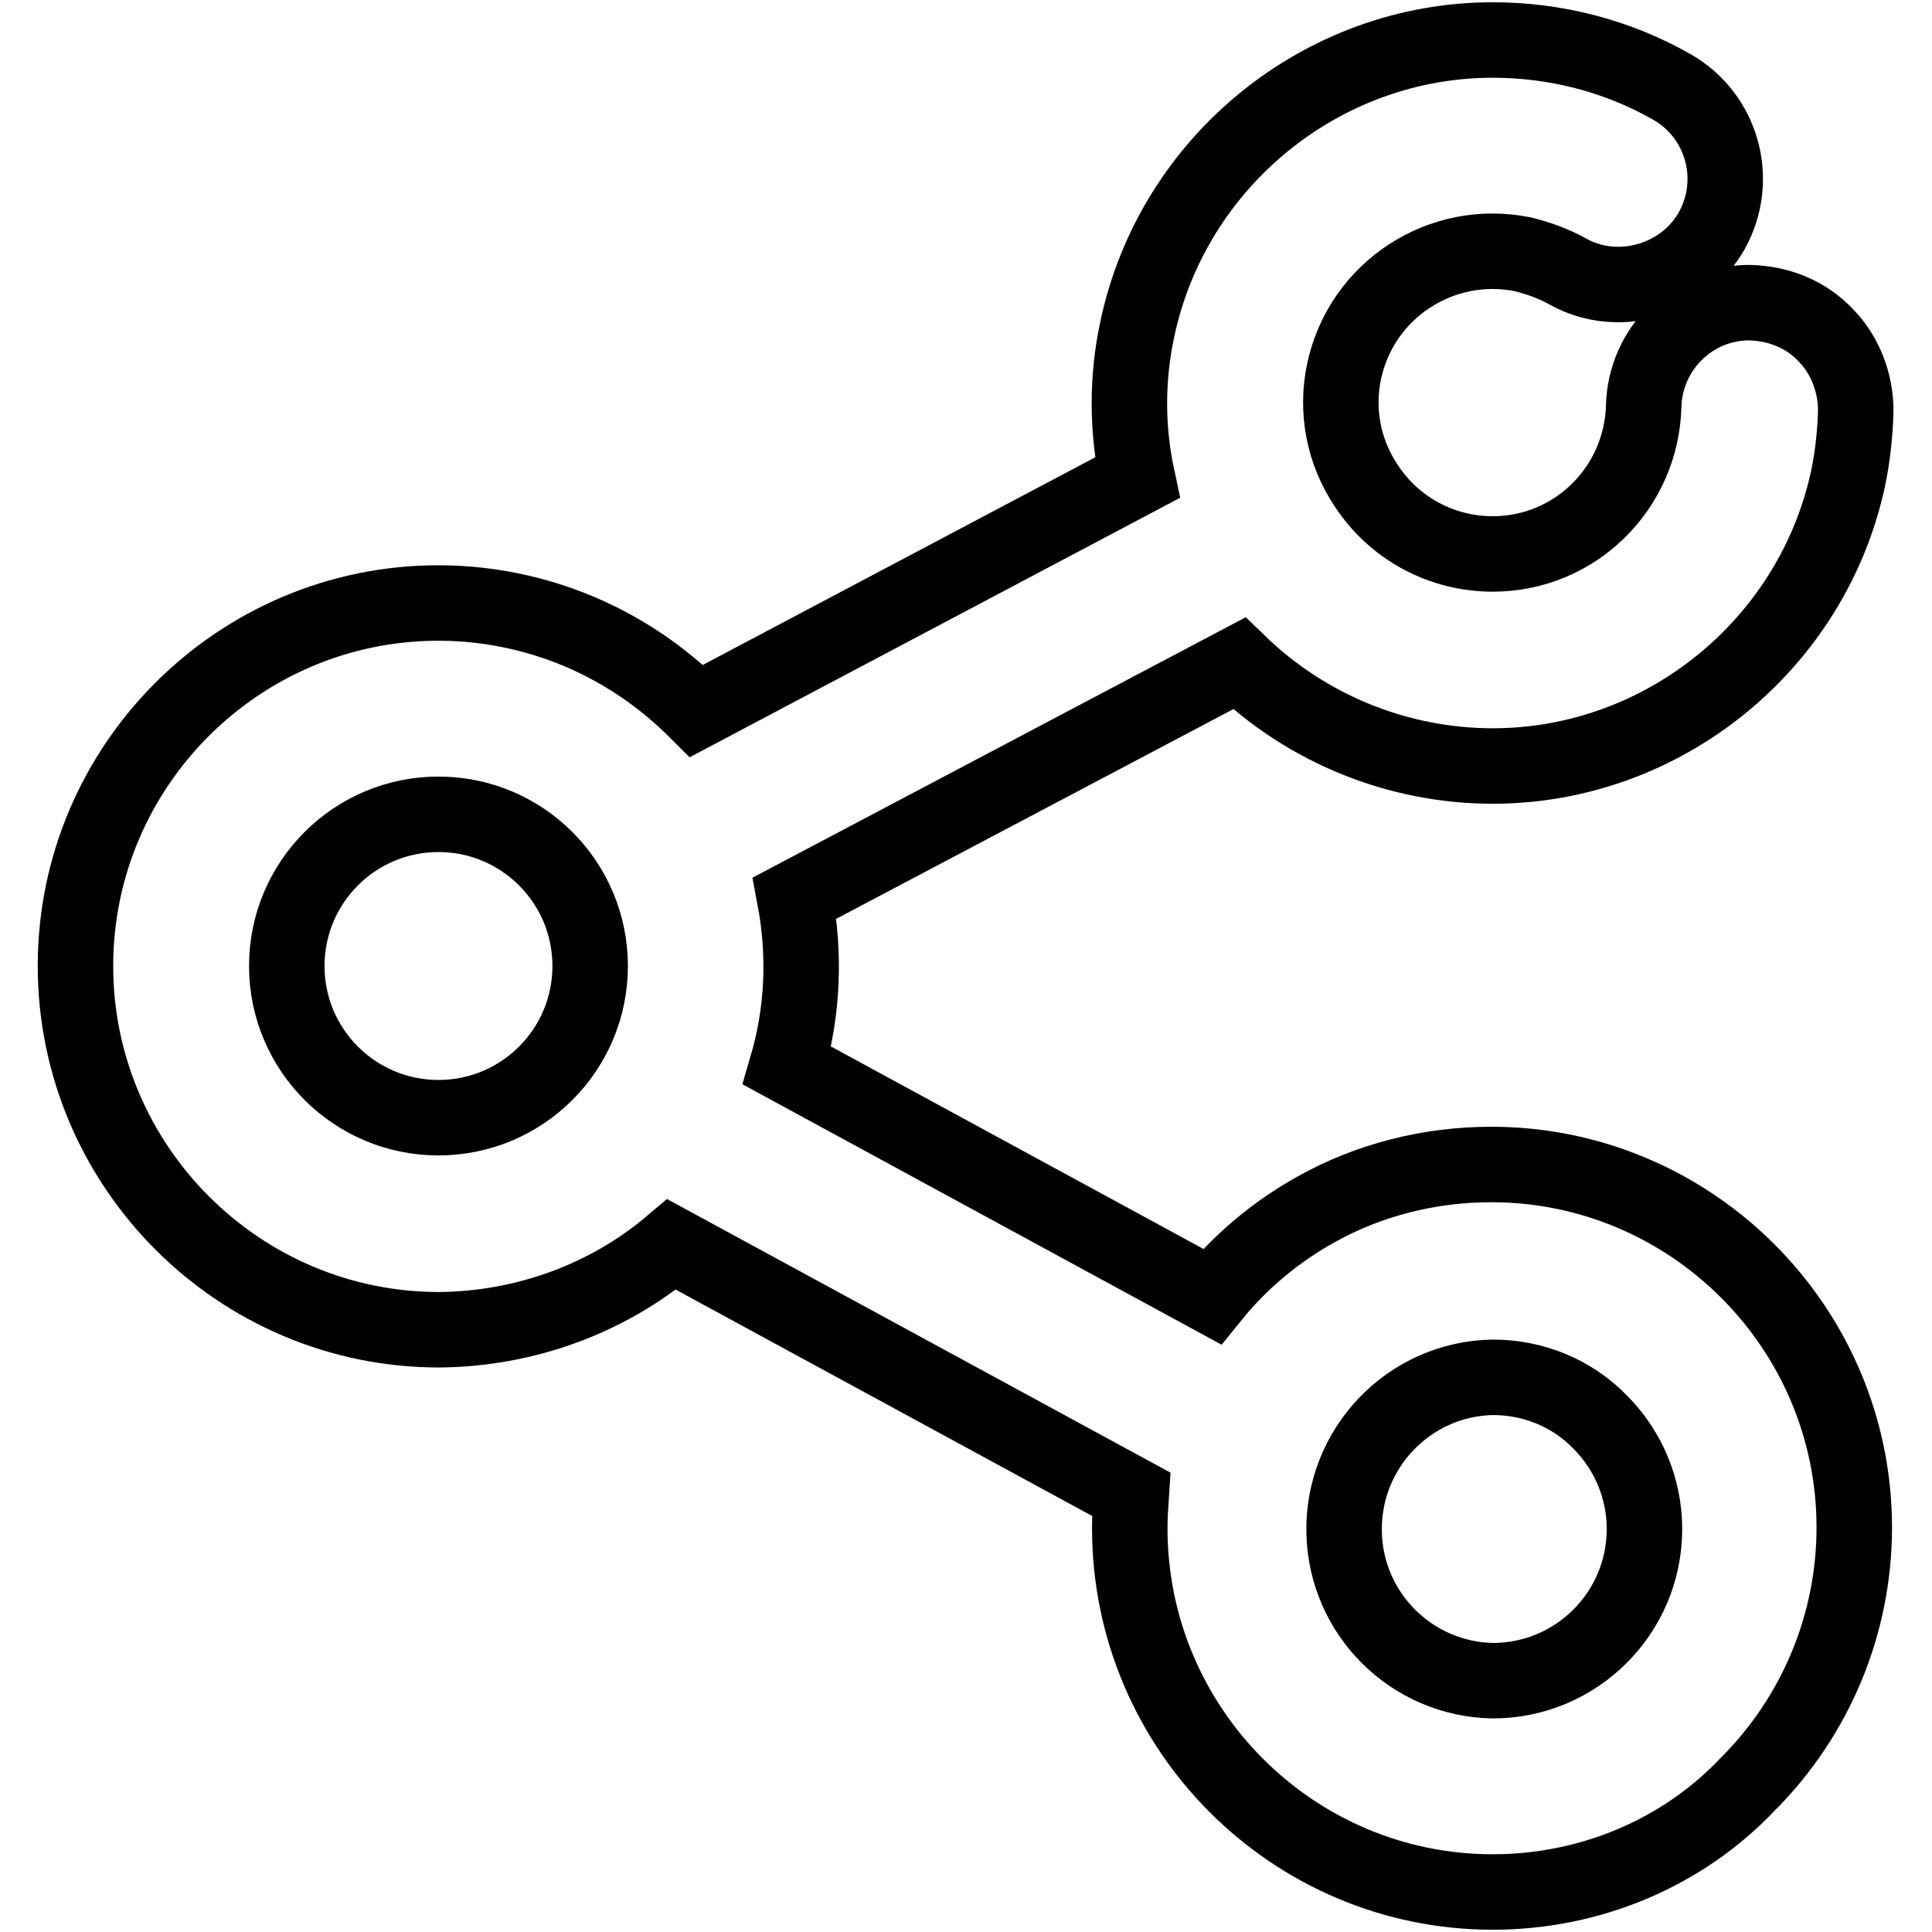 <?xml version="1.0" encoding="utf-8"?>
<!-- Svg Vector Icons : http://www.onlinewebfonts.com/icon -->
<!DOCTYPE svg PUBLIC "-//W3C//DTD SVG 1.1//EN" "http://www.w3.org/Graphics/SVG/1.1/DTD/svg11.dtd">
<svg version="1.1" xmlns="http://www.w3.org/2000/svg" xmlns:xlink="http://www.w3.org/1999/xlink" x="0px" y="0px" viewBox="0 0 256 256" enable-background="new 0 0 256 256" xml:space="preserve">
<g> <path stroke-width="10" fill-opacity="0" stroke="#000000"  d="M197.8,250.7c-26.5,0-48.1-21.6-48.1-48.2c0-1.5,0.1-3,0.2-4.5L89,164.9c-8.6,7.3-19.6,11.2-30.8,11.3 C31.6,176.2,10,154.5,10,128c0-26.5,21.6-48.1,48.1-48.1c7.3,0,14.6,1.7,21.1,4.9c4.9,2.4,9.3,5.6,13.1,9.4l58.4-30.9 c-1.4-6.5-1.4-13.2,0-19.7c4.7-22.2,24.5-38.3,47.1-38.3c8.3,0,16.5,2.1,23.7,6.2c6.7,3.8,9.1,12.3,5.3,19.1 c-2.5,4.4-7.3,7.1-12.4,7.1c-2.4,0-4.7-0.6-6.8-1.8c-1.8-1-3.8-1.7-5.8-2.2c-10.8-2.2-21.4,4.7-23.7,15.5 c-1.1,5.2-0.1,10.6,2.9,15.1c3.7,5.7,10,9.1,16.8,9.1c10.9,0,19.7-8.7,20-19.6c0.2-7.6,6.4-13.7,14-13.7c4,0.1,7.6,1.6,10.2,4.4 c2.5,2.6,3.9,6.2,3.9,10c-0.1,3-0.4,5.9-1,8.8c-4.7,22.1-24.5,38.2-47.1,38.2c-12.5,0-24.6-4.9-33.6-13.6l-58.9,31.1 c1.4,7.4,1.1,15-1,22.2l56.3,30.6c3.8-4.7,8.5-8.6,13.7-11.5c7.1-4,15.2-6,23.3-6c26.5,0,48.1,21.6,48.1,48.1 c0,12.8-5.1,25-14.1,34C222.9,245.6,210.6,250.7,197.8,250.7L197.8,250.7z M197.8,182.5c-11.1,0.2-19.9,9.4-19.7,20.5 c0.2,10.8,8.9,19.5,19.7,19.7c11.1,0,20.1-9,20.1-20.1c0-5.3-2.1-10.4-5.9-14.2C208.3,184.6,203.2,182.5,197.8,182.5z M58.1,107.9 c-11.1,0-20.1,9-20.1,20.1c0,11.1,9,20.1,20.1,20.1c11.1,0,20.1-9,20.1-20.1C78.2,116.9,69.2,107.9,58.1,107.9z"/></g>
</svg>